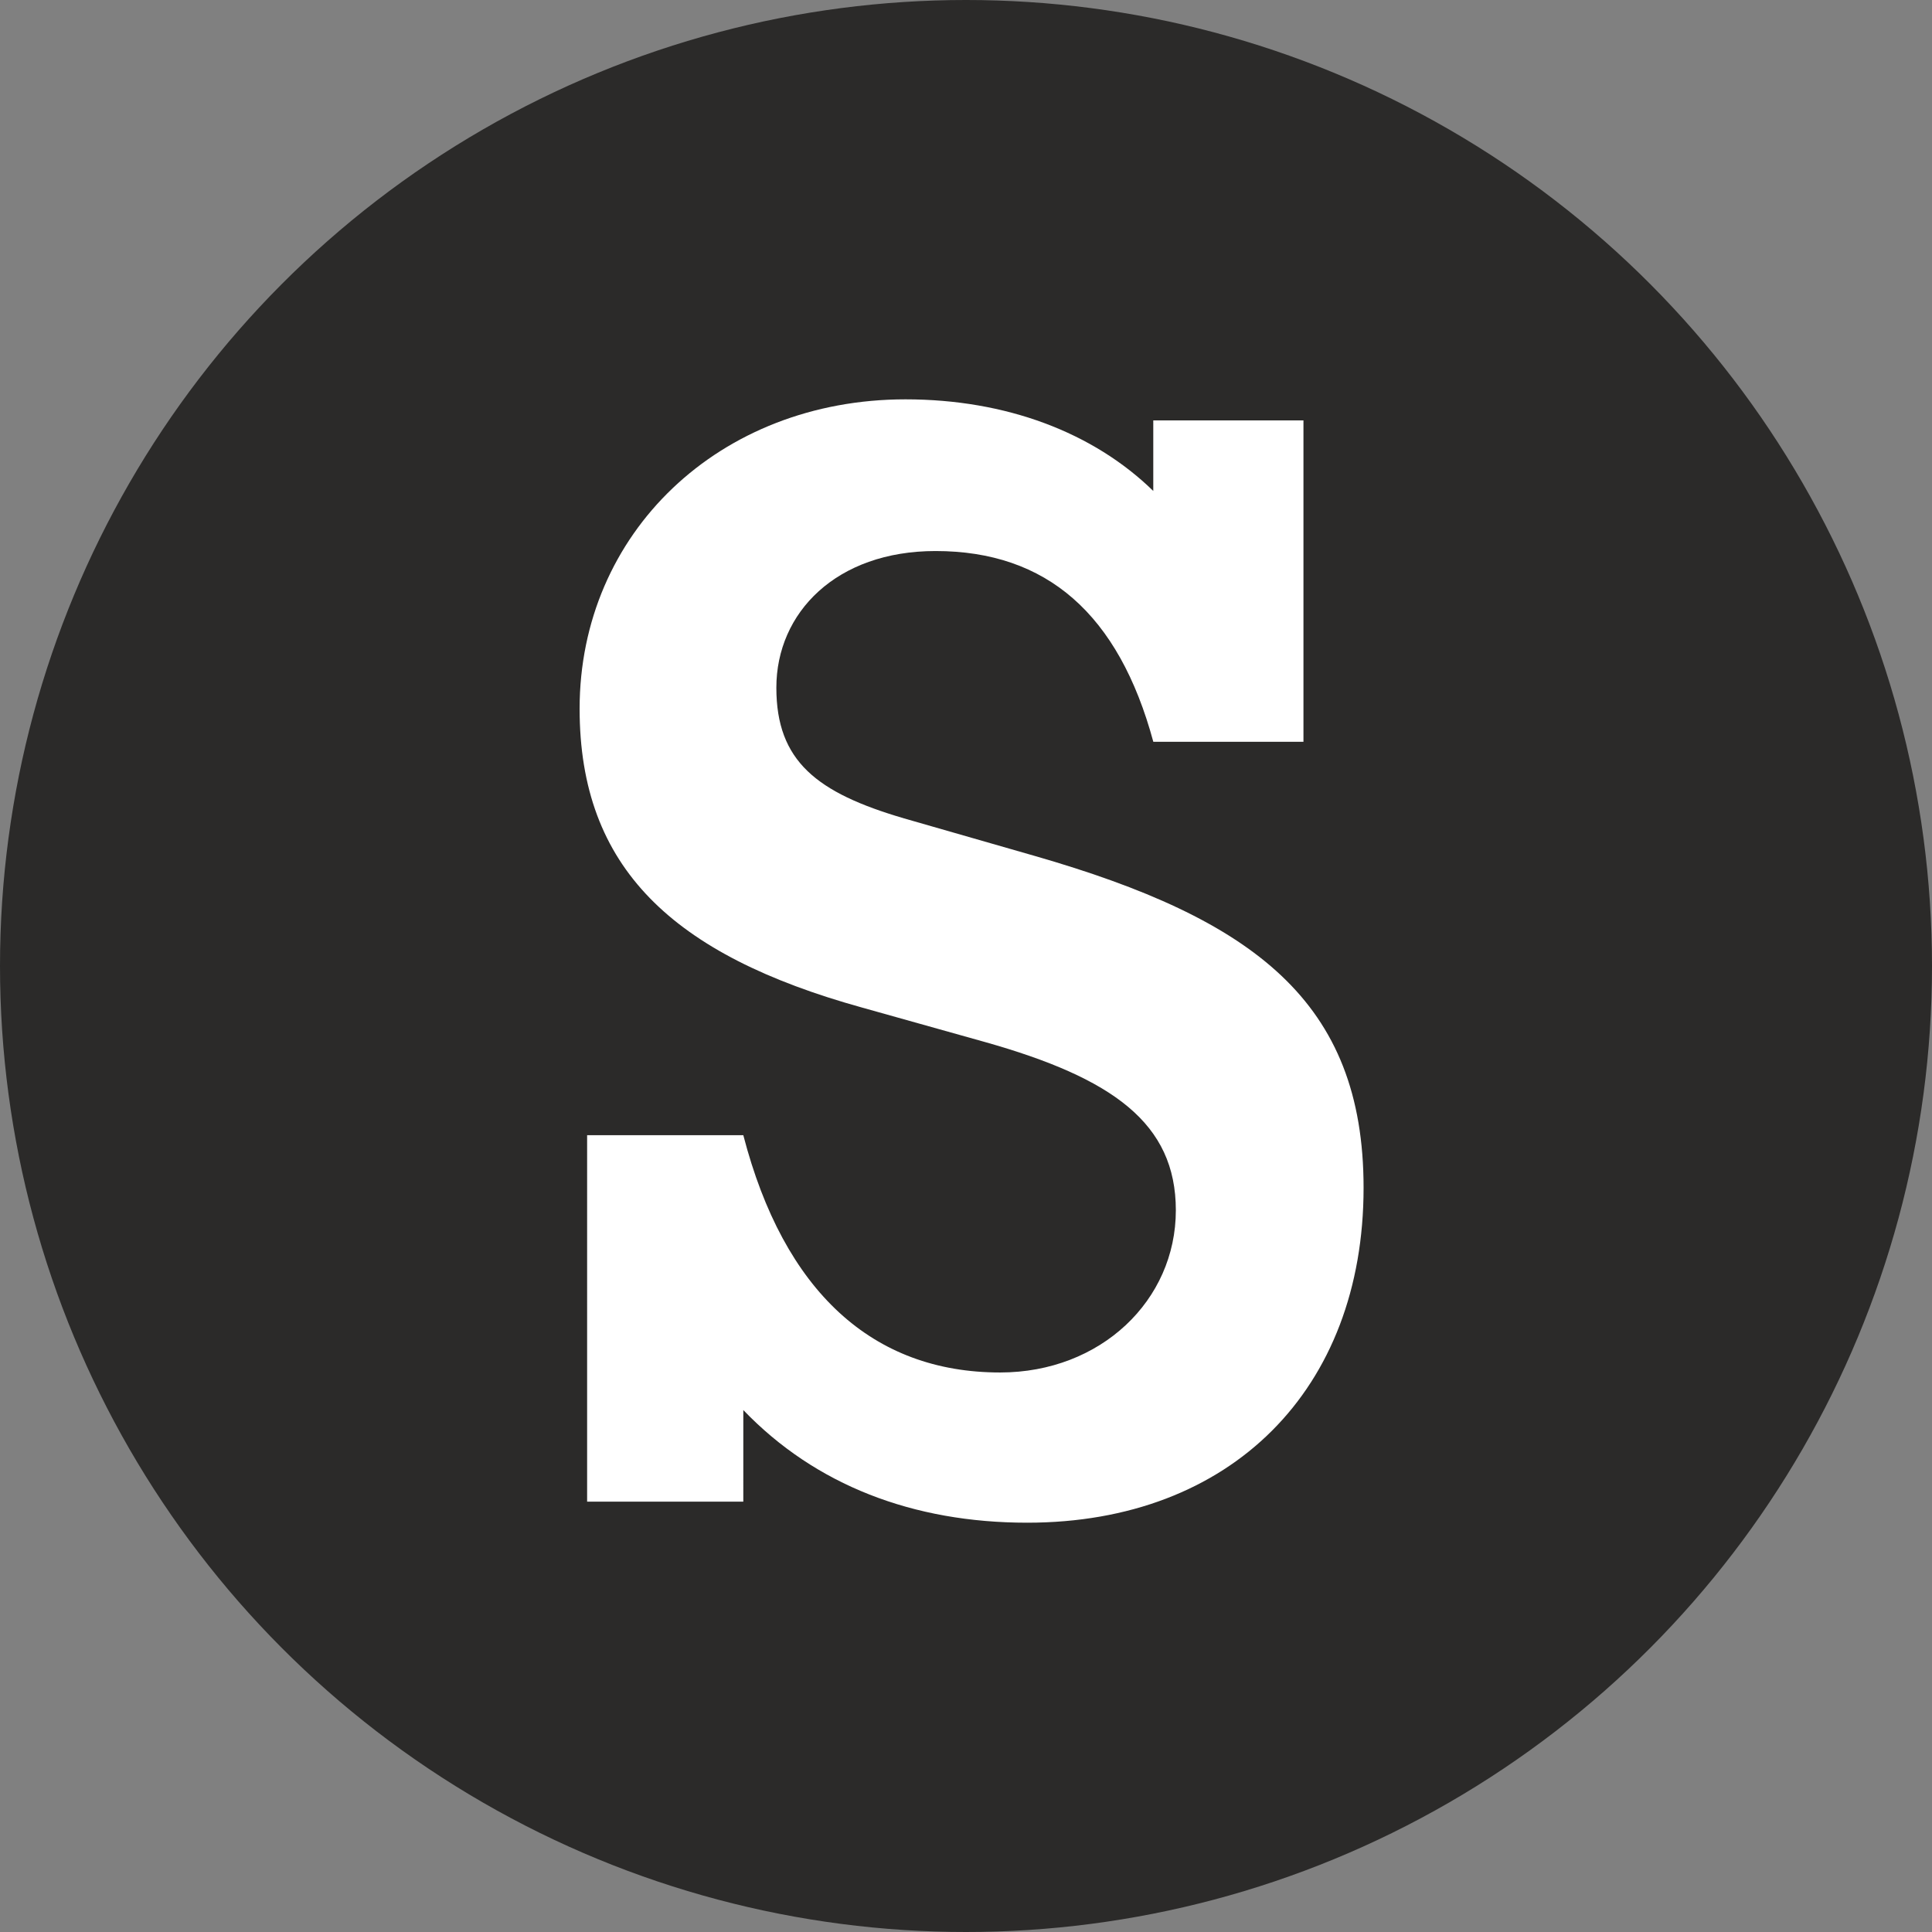 <svg xmlns="http://www.w3.org/2000/svg" width="150" height="150" viewBox="0 0 150 150">
  <rect x="0" y="0" width="150" height="150" fill="#808080" stroke="none"/>
  <g id="Group_1831" data-name="Group 1831" transform="translate(1874 1437)">
    <circle id="Ellipse_22" data-name="Ellipse 22" cx="75" cy="75" r="75" transform="translate(-1874 -1437)" fill="#2b2a29"/>
    <g id="Group_1830" data-name="Group 1830" transform="translate(-1829 -1406)">
      <path id="Path_110" data-name="Path 110" d="M1171.167,171.744h-12.126V143.293h12.126c3.149,12.127,10.028,18.423,19.94,18.423,7.812,0,13.642-5.6,13.642-12.593,0-6.763-4.9-10.261-14.808-13.06l-9.561-2.681c-14.693-4.081-21.922-10.844-21.922-23.2,0-13.643,10.845-24.02,25.3-24.02,7.812,0,14.575,2.565,19.239,7.113v-5.48h11.66v24.953H1203c-2.682-9.911-8.279-14.809-16.907-14.809-7.7,0-12.36,4.78-12.36,10.611,0,5.713,3.149,8.162,9.911,10.145l10.145,2.915c17.024,4.9,25.536,11.31,25.536,25.769,0,15.625-10.261,26-26.119,26-8.862,0-16.441-2.915-22.038-8.745Z" transform="translate(-1158.457 -86.157)" fill="#fff"/>
    </g>
  </g>
</svg>
